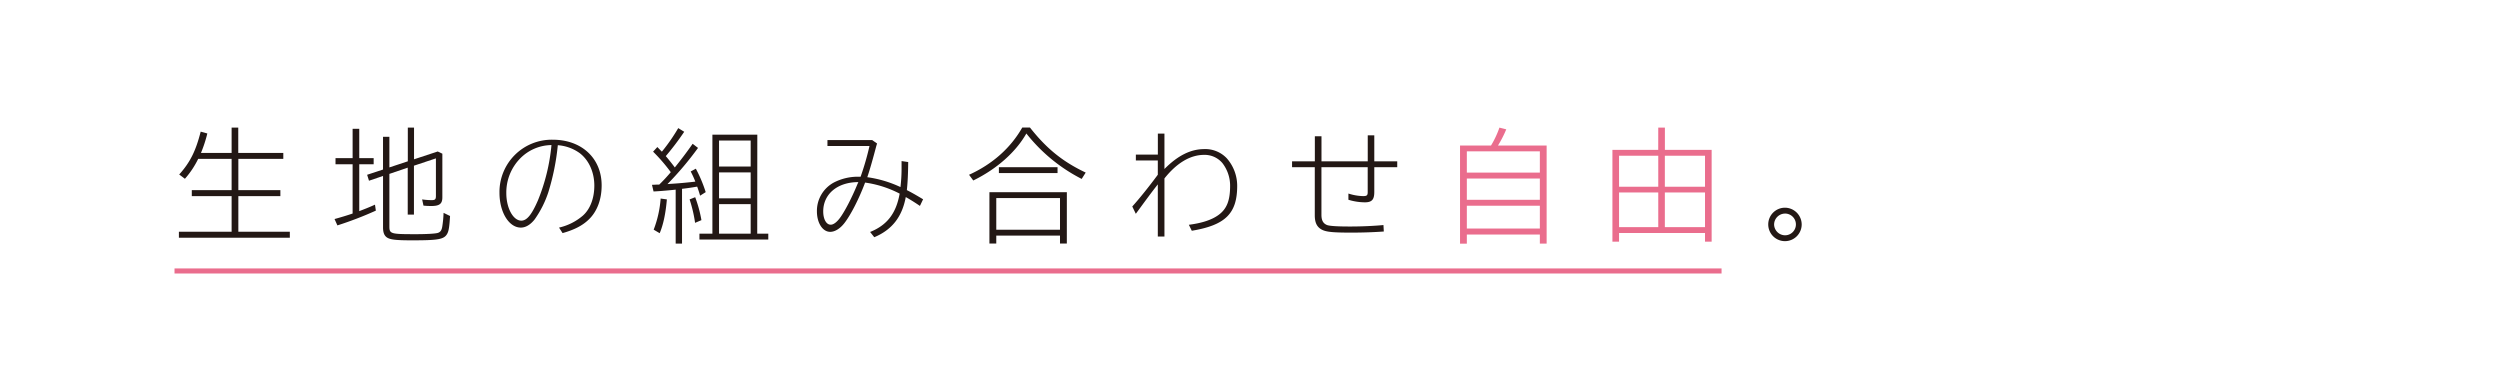 <svg xmlns="http://www.w3.org/2000/svg" viewBox="0 0 1129.98 172.59"><defs><style>.cls-1{fill:#231815;}.cls-2{fill:#ea6d8d;}</style></defs><g id="レイヤー_1" data-name="レイヤー 1"><path class="cls-1" d="M104.69,69.11V57.68h3V69.11h20.36v2.7H107.73V85.93h19v2.71h-19v16.11H131v2.7H80.86v-2.7h23.83V88.64h-18V85.93h18V71.81H89.58a40.08,40.08,0,0,1-6,9L81,78.87c5-5.57,7.5-10.7,9.71-19.37l3,.83a59.41,59.41,0,0,1-2.87,8.78Z"/><path class="cls-1" d="M159.38,58.23h3V71.48h6.51v2.76h-6.51V95.43c2.31-.89,4.74-1.83,7.11-2.93l.39,2.7a161,161,0,0,1-17.38,6.68L151.21,99c2.87-.78,5.74-1.66,8.17-2.49V74.24h-7.73V71.48h7.73ZM176,102.32c0,3.37.6,3.53,11.69,3.53,5.14,0,9.16-.22,10.27-.6s1.65-1.16,1.93-2.76a50,50,0,0,0,.6-6.29l2.93,1.43c-.28,4.69-.55,6.68-1.27,8-1.38,2.54-3.92,3-15.78,3-7.89,0-10.43-.33-11.86-1.6-.94-.88-1.38-2.15-1.38-4.3V79.53l-6.35,2.16L165.94,79l7.18-2.37V61.82H176V75.67l8.33-2.76V57.68h2.81V72l10.71-3.53,2.09,1V89.19c0,2.92-1.27,3.92-5,3.92a33.52,33.52,0,0,1-3.53-.17l-.61-2.81a30.75,30.75,0,0,0,4.36.33c1.49,0,1.87-.39,1.87-1.88v-17l-9.93,3.31V97h-2.81V75.78L176,78.6Z"/><path class="cls-1" d="M252.68,102.87a25,25,0,0,0,10.76-5.4c3.32-2.93,5.19-7.89,5.19-13.58,0-6.07-2.48-11.58-6.68-14.73a19.29,19.29,0,0,0-9.82-3.53,107.07,107.07,0,0,1-4.3,21.3,46.17,46.17,0,0,1-6.18,12.25c-1.93,2.43-4.08,3.69-6.24,3.69-5.4,0-9.65-7-9.65-15.72a23.62,23.62,0,0,1,24.11-24c13.08,0,22.07,8.44,22.07,20.64,0,6.29-2,11.75-5.79,15.39-2.82,2.76-6.57,4.69-11.87,6.18ZM235.25,71.48a22,22,0,0,0-6.4,15.83c0,6.74,3.09,12.42,6.78,12.42,2.49,0,4.69-2.65,7.51-9.16a87.09,87.09,0,0,0,6.12-25A20.1,20.1,0,0,0,235.25,71.48Z"/><path class="cls-1" d="M298,83.4a74.37,74.37,0,0,0,5.19-5.58,77.93,77.93,0,0,0-8-9.27l1.93-2.09c1.22,1.27,1.55,1.6,2.05,2.09a83.22,83.22,0,0,0,7.39-10.65l2.7,1.66a121.56,121.56,0,0,1-8.33,11c1.1,1.27,3.09,3.75,4.08,5.13,2.76-3.42,5.25-6.68,8.06-10.7l2.43,1.87a145,145,0,0,1-13.8,16.34l.94-.06.44-.05c3.26-.17,7.51-.56,11.2-1a40.42,40.42,0,0,0-2.09-4.58l2.32-1.27a61.84,61.84,0,0,1,4.46,10.6l-2.53,1.6c-.39-1.38-.89-2.93-1.33-4.09-2,.34-3.53.61-6.84,1V110.1h-2.87V85.71c-2.37.28-7.39.72-10,.83l-.71-3,2.42-.11H298Zm-2.54,20.41a49.26,49.26,0,0,0,3.15-14.07l2.81.39c-.55,6.45-1.65,11.53-3.25,15.28Zm18.71-3.09a61.12,61.12,0,0,0-2.48-10.59l2.53-1a57.76,57.76,0,0,1,2.82,10.37Zm28.09,4.91h5v2.65H316.14v-2.65H322V60.88H342.3ZM325,75.28h14.3V63.53H325Zm0,14.35h14.3V77.93H325Zm0,16h14.3V92.28H325Z"/><path class="cls-1" d="M394.22,63.31l2.21,1.55-.34,1.1c-1.54,5.85-3,11-4.08,14.13A52.19,52.19,0,0,1,407,84.55a68.47,68.47,0,0,0,.5-8c0-.88,0-2.09,0-3.75l3,.44c-.05,5.19-.22,9-.61,12.69,2.49,1.27,4.09,2.21,7.34,4.14l-1.43,3c-2.37-1.6-4.47-2.92-6.4-4-1.66,9-6.29,14.84-14.24,18.15l-1.88-2.37c7.68-3.09,11.76-8.39,13.36-17.33a48.48,48.48,0,0,0-15.62-5c-2.7,7.23-6.45,14.57-9.32,18.27-2,2.59-4.36,4-6.46,4-3.42,0-6-4-6-9.27a14.55,14.55,0,0,1,7.61-13,23.69,23.69,0,0,1,10.87-2.65h1.27A123.83,123.83,0,0,0,393,66h-19V63.31Zm-6.24,19c-9.49,0-15.89,5.41-15.89,13.25,0,3.47,1.38,6,3.37,6,1.21,0,2.59-1,4-2.81,2.15-2.76,5.57-9.33,8.11-15.56Z"/><path class="cls-1" d="M438,79c10.59-4.8,18.82-12.14,24.06-21.36h3.47C473,67.12,480.3,73.08,490.73,78l-1.82,2.87a75.55,75.55,0,0,1-25-20.53c-4.8,8.44-13.41,16.06-24,21.24Zm44.2,31.06h-3.09v-3.58h-28.8v3.58h-3.1V86.87h35Zm-31.89-6.23h28.8V89.52h-28.8ZM478,75.56v2.65H451.49V75.56Z"/><path class="cls-1" d="M526.32,60.39v16c6.07-6.13,11.91-9,18-9a13.35,13.35,0,0,1,10.16,4.14A18.81,18.81,0,0,1,559.2,84c0,12.52-5.35,17.77-20.52,20.3l-1.33-2.7c6-.77,10.49-2.26,13.52-4.52C554.51,94.38,556,90.62,556,84a16.76,16.76,0,0,0-3.47-10.27A10.47,10.47,0,0,0,544.25,70c-6.24,0-12.36,3.64-17.93,10.65V106.9h-3V83.34c-2.54,3.2-5.58,7.34-9.94,13.3l-1.6-3.31c3.2-3.53,7.67-9.11,11.54-14.35V72.53H513.4V69.88h9.94V60.39Z"/><path class="cls-1" d="M621.17,61.16V72.91h10.37v2.65H621.17v11.2c0,3.48-1.1,4.69-4.25,4.69a25.83,25.83,0,0,1-7.45-1.16V87.48a23.5,23.5,0,0,0,6.62,1.16c1.71,0,2.1-.33,2.1-1.82V75.56H597.28V97.08c0,2.54.77,3.92,2.54,4.64,1.21.44,4.47.66,10.42.66,5,0,10.43-.22,15.07-.66l.16,2.92c-4.58.33-9.65.5-14.78.5-8,0-11-.28-13-1.22-2.37-1.16-3.42-3.14-3.42-6.62V75.56H584V72.91H594.3V61.6h3V72.91h20.91V61.16Z"/><path class="cls-2" d="M673.92,65.79a42.07,42.07,0,0,0,3.81-8.11l3.09.78a51.32,51.32,0,0,1-3.75,7.33h22V110.1H696V106H663v4.14h-3.08V65.79ZM663,78h33v-9.6H663Zm0,12.31h33V80.69H663Zm0,13h33V93H663Z"/><path class="cls-2" d="M749.52,57.68h3V67.73h21.13v41.49h-3V105.3H731.8v3.92h-3V67.73h20.7ZM731.8,84.39h17.72v-14H731.8Zm0,18.26h17.72V87H731.8Zm20.7-18.26h18.15v-14H752.5Zm0,18.26h18.15V87H752.5Z"/><path class="cls-1" d="M814.35,101.44a7.56,7.56,0,1,1-7.5-7.56A7.61,7.61,0,0,1,814.35,101.44Zm-12.47.06a5,5,0,0,0,5,4.85,4.91,4.91,0,0,0-.11-9.82A5,5,0,0,0,801.88,101.5Z"/><rect class="cls-2" x="78.88" y="121.33" width="699.25" height="2.29"/></g></svg>